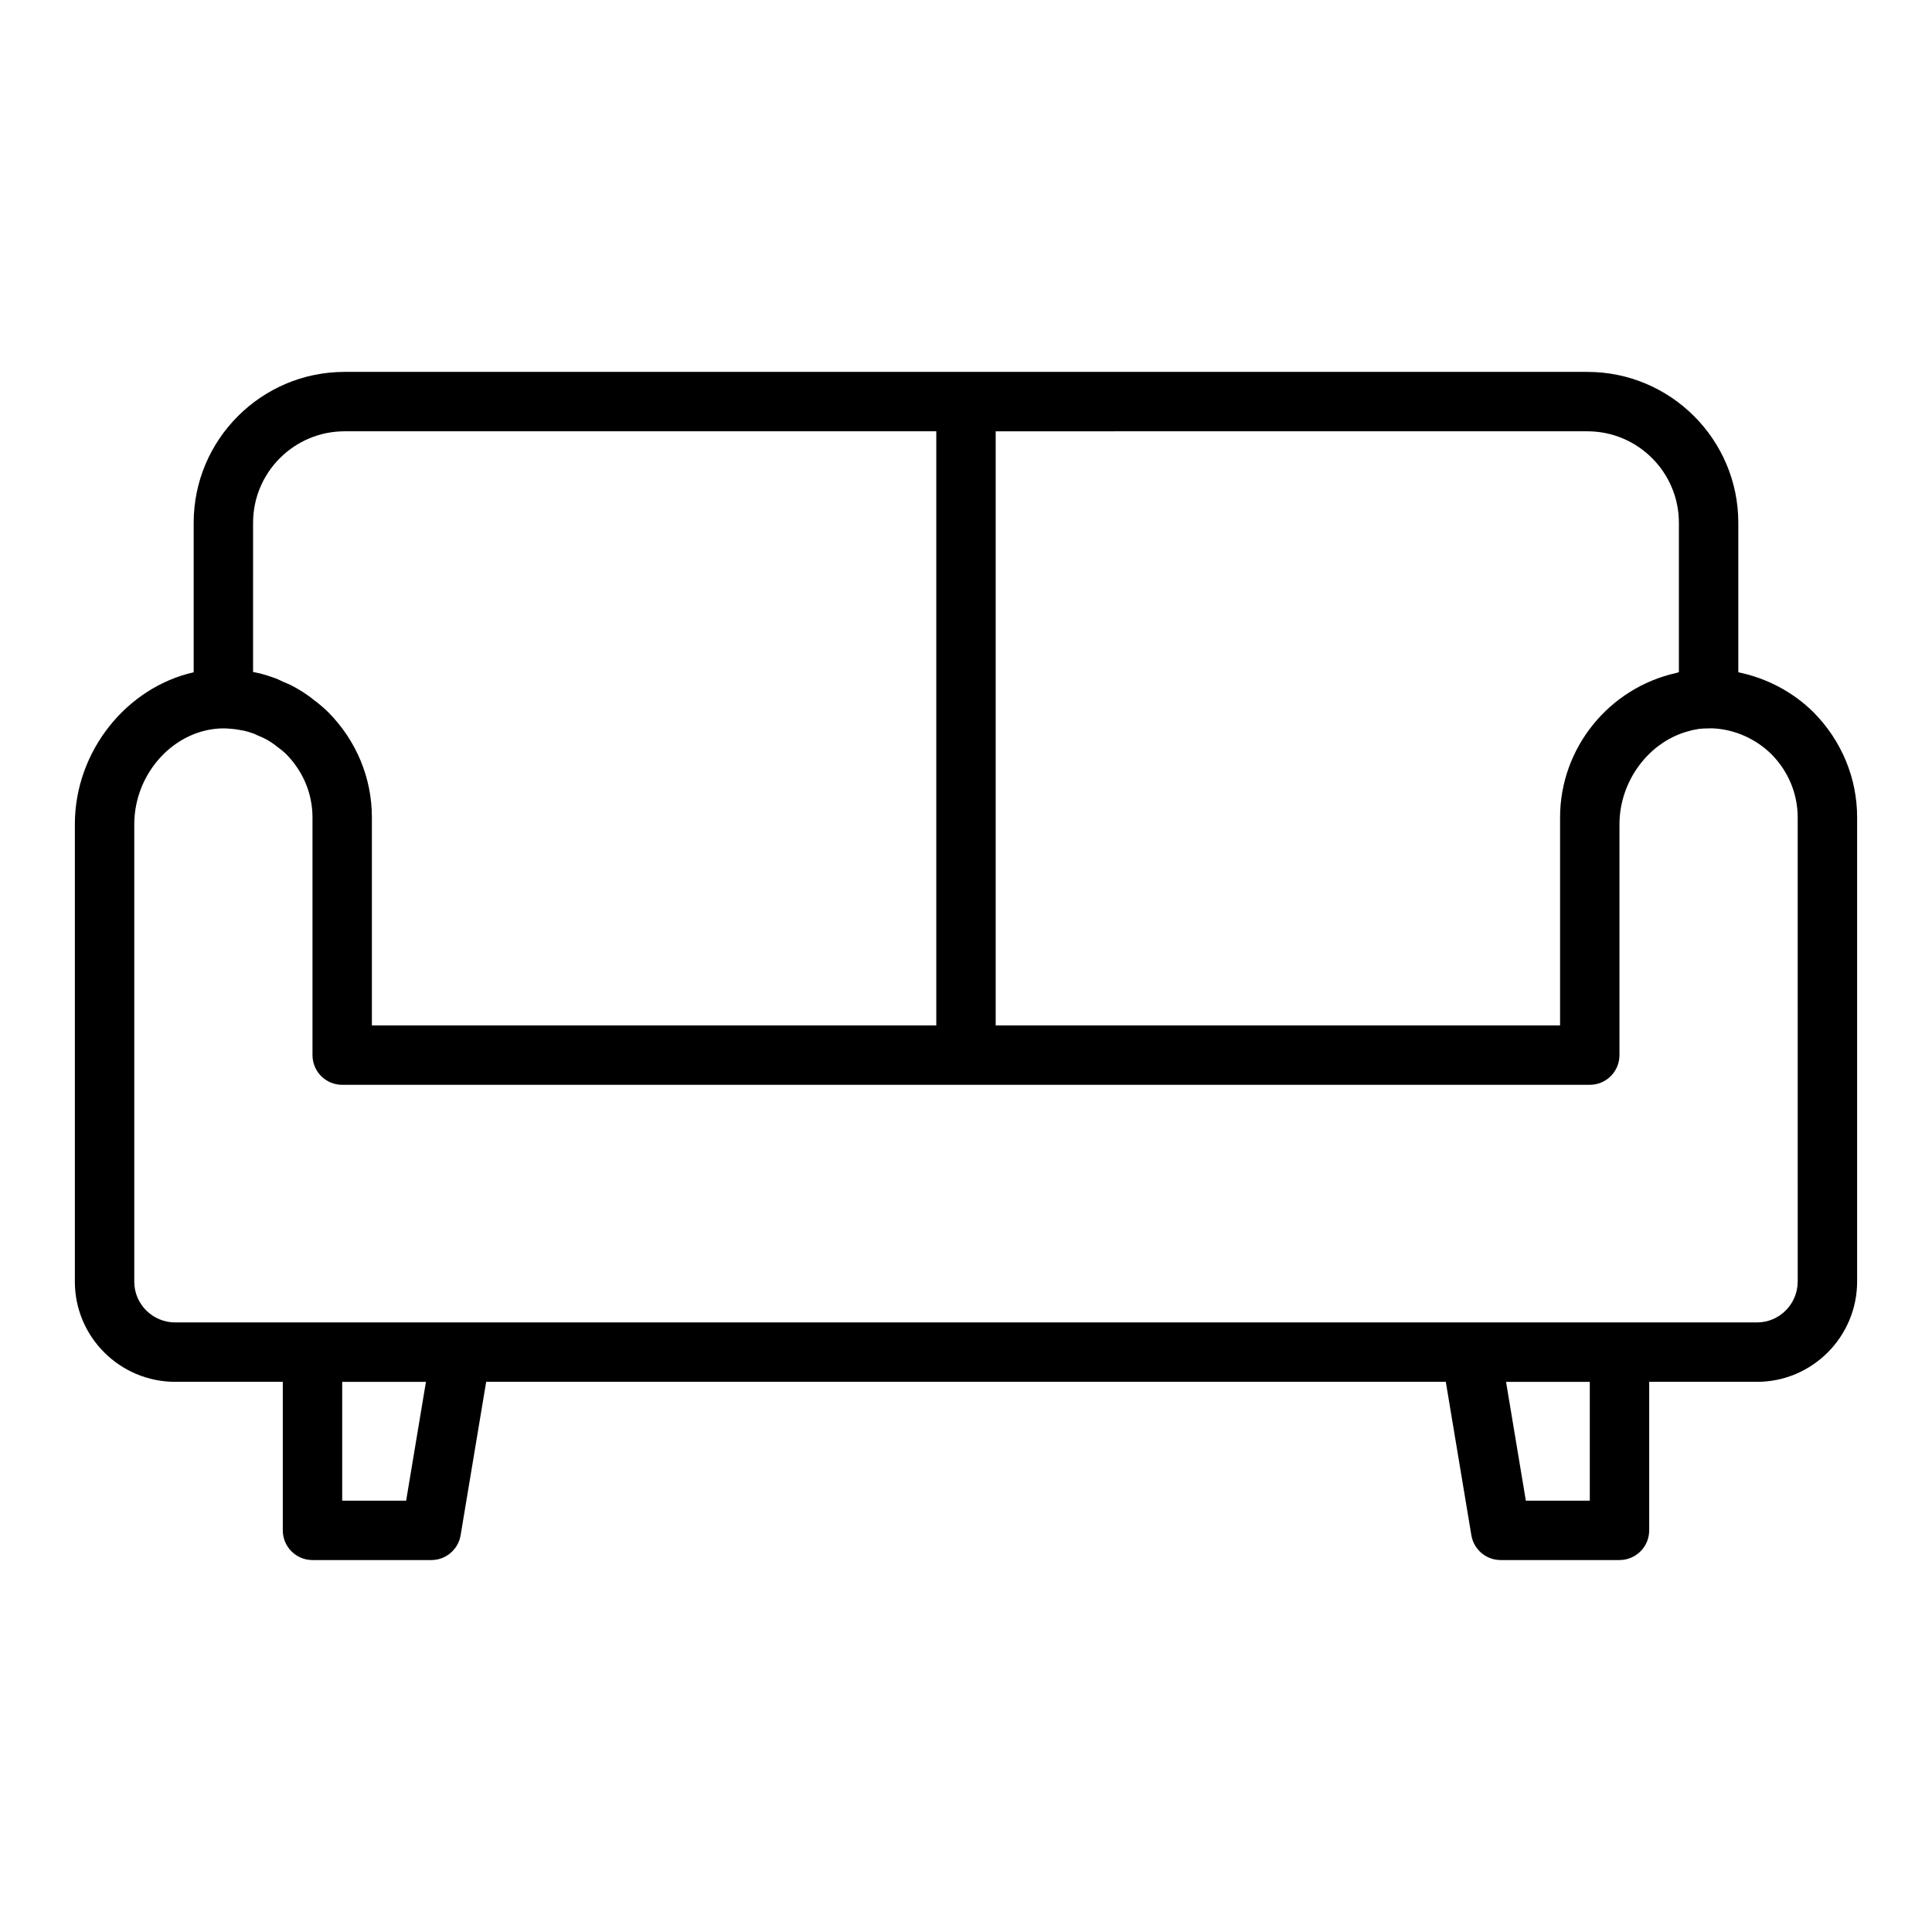 <?xml version="1.0" encoding="UTF-8"?>
<!-- Uploaded to: SVG Repo, www.svgrepo.com, Generator: SVG Repo Mixer Tools -->
<svg fill="#000000" width="800px" height="800px" version="1.1" viewBox="144 144 512 512" xmlns="http://www.w3.org/2000/svg">
 <path d="m624.6 332.75c-5.508-5.426-12.379-9.027-19.93-10.594v-39.613c0-22.047-17.941-39.988-39.992-39.988h-329.36c-22.051 0-39.992 17.941-39.992 39.988v39.621c-17.715 3.988-31.488 20.844-31.488 40.281v121.22c0 14.633 11.938 26.535 26.609 26.535h28.496v39.359c0 4.352 3.523 7.871 7.871 7.871h31.488c3.848 0 7.133-2.781 7.766-6.582l6.773-40.648h254.31l6.773 40.652c0.637 3.797 3.922 6.578 7.769 6.578h31.488c4.348 0 7.871-3.519 7.871-7.871v-39.359h28.574c14.629 0 26.531-11.938 26.531-26.605v-122.96c0-10.414-4.074-20.293-11.559-27.883zm-59.922-74.453c13.371 0 24.246 10.879 24.246 24.246v39.59c-0.051 0.016-0.098 0.023-0.145 0.039-0.172 0.039-0.328 0.121-0.5 0.16-17.898 3.953-30.844 19.918-30.844 38.301v55.105h-149.57v-157.44zm-353.61 24.246c0-13.367 10.879-24.246 24.246-24.246h156.81v157.44h-149.57v-55.105c0-10.418-4.074-20.297-11.516-27.844-1.215-1.215-2.606-2.359-4.008-3.406-0.145-0.121-0.293-0.23-0.445-0.348l0.012-0.016c-1.484-1.09-3.078-2.16-4.644-2.992-1.113-0.613-2.324-1.129-2.992-1.383-0.84-0.418-1.699-0.816-2.438-1.055l-0.766-0.254c-0.059-0.023-0.824-0.277-0.879-0.301-0.695-0.215-1.414-0.422-2.086-0.59-0.191-0.047-0.32-0.062-0.5-0.102-0.438-0.102-0.895-0.211-1.227-0.254zm40.562 259.15h-16.945v-31.488h22.195zm313.68 0h-16.945l-5.246-31.488h22.191zm55.102-58.094c0 5.988-4.84 10.859-10.785 10.859h-419.18c-5.988 0-10.863-4.832-10.863-10.785v-121.22c0-13.73 10.832-25.379 23.691-25.43 0.641 0 1.34 0.07 1.984 0.121h0.035c0.035 0.004 0.062 0.004 0.102 0.008 0.797 0.062 1.543 0.16 2.856 0.422 0.684 0.102 1.363 0.316 1.773 0.438 0.02 0.008 1.336 0.445 1.355 0.453 0.031 0.016 0.973 0.461 1.008 0.477 0.672 0.277 1.352 0.547 2.09 0.945 0.852 0.453 1.656 1 2.426 1.555 0.164 0.145 0.344 0.285 0.523 0.422 0.859 0.629 1.738 1.316 2.445 2.023 4.477 4.543 6.941 10.492 6.941 16.75v62.977c0 4.352 3.523 7.871 7.871 7.871h330.62c4.348 0 7.871-3.519 7.871-7.871v-61.16c0-11.582 7.945-22.098 18.605-24.766 0.223-0.055 0.43-0.141 0.656-0.191 0.691-0.148 1.383-0.262 1.883-0.348 0.844-0.066 1.629-0.125 2.477-0.125l1.113-0.008c5.82 0.277 11.375 2.754 15.555 6.871 4.481 4.543 6.945 10.492 6.945 16.75z"/>
</svg>